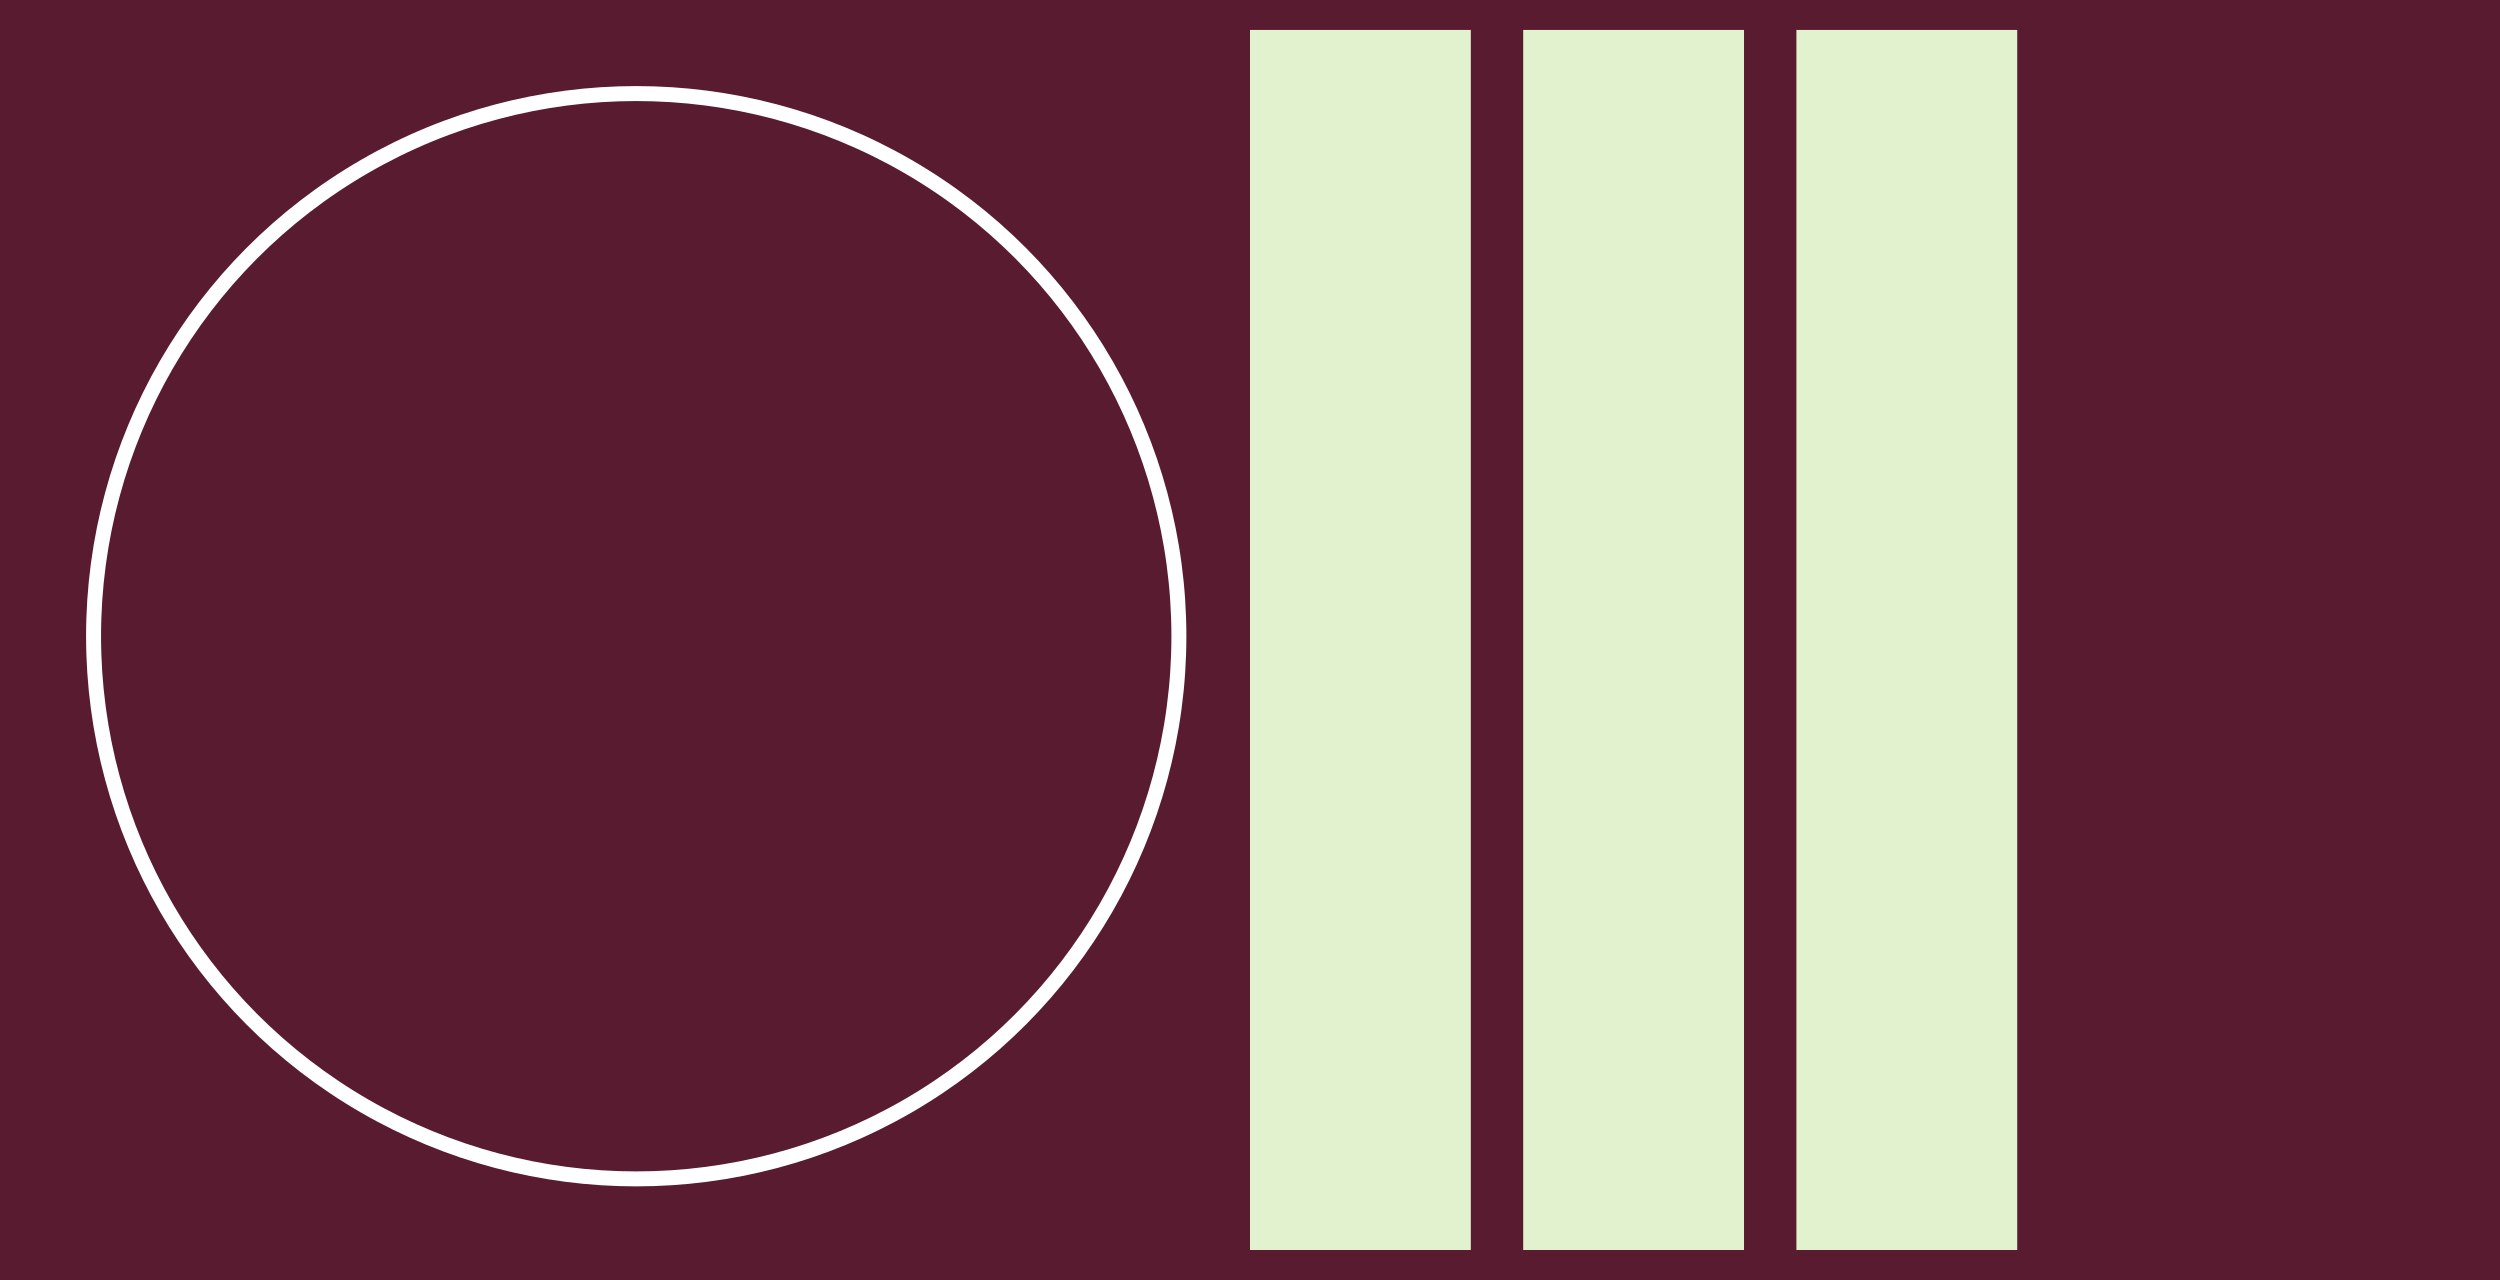 <?xml version="1.0" encoding="UTF-8"?><svg width='668' height='342' viewBox='0 0 668 342' style='background-color: #591B30;' xmlns='http://www.w3.org/2000/svg' version='1.1' xmlns:xlink='http://www.w3.org/1999/xlink'>
<rect x="0" y="0" width="668" height="342" fill="#808080" stroke="none"/>
<rect width='668' height='342' y='0' x='0' stroke='#591B30' fill='#591B30' /><g transform="translate(8, 8)"><circle r="145" cx="162" cy="162" fill="transparent" stroke="#fff" stroke-width="4"></circle></g><g transform="translate(334, 8)"><rect x="0" width="59" y="0" height="326" fill="#E3F2CE" /><rect x="73" width="59" y="0" height="326" fill="#E3F2CE" /><rect x="146" width="59" y="0" height="326" fill="#E3F2CE" /></g></svg>
